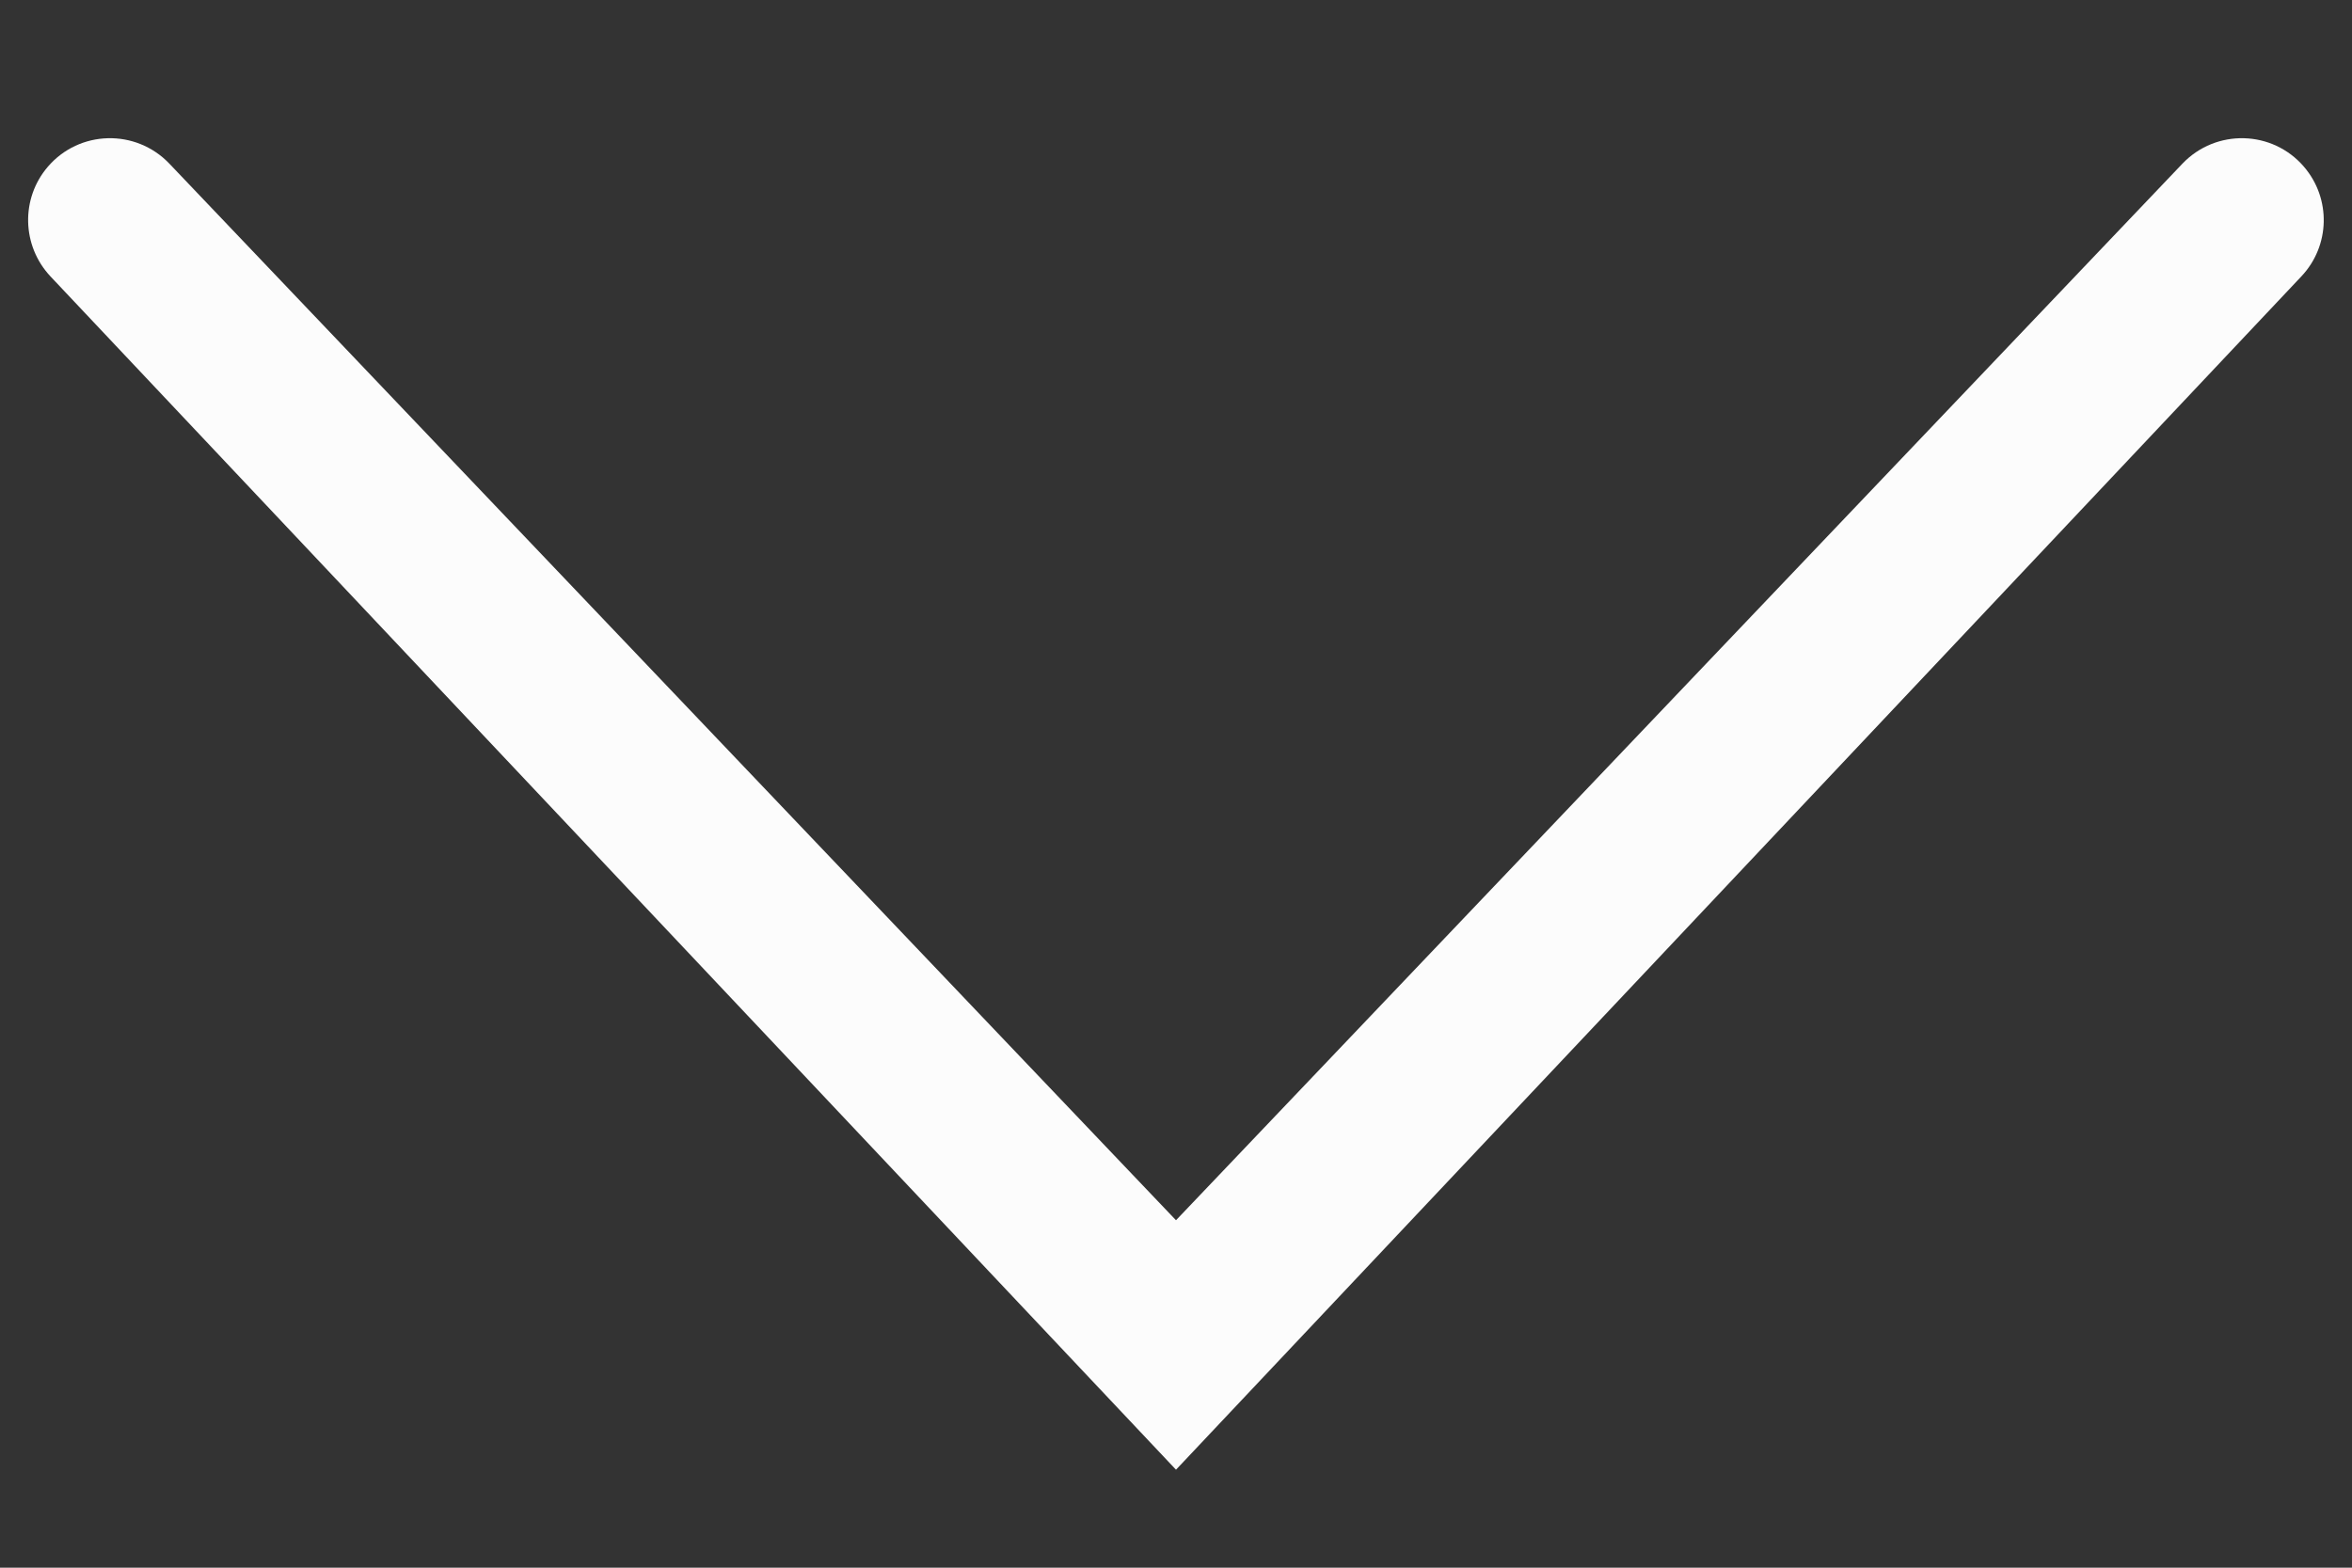 <svg width="12" height="8" viewBox="0 0 12 8" fill="none" xmlns="http://www.w3.org/2000/svg">
<rect x="0" y="0" width="12" height="8" fill="#333333" stroke="none"/>
<path d="M0.864 0.835C0.693 0.656 0.405 0.663 0.244 0.851C0.105 1.013 0.111 1.254 0.257 1.41L6 7.5L11.742 1.41C11.889 1.254 11.894 1.013 11.755 0.851C11.594 0.663 11.306 0.656 11.135 0.835L6 6.227L0.864 0.835Z" fill="#FCFCFC"/>
</svg>
